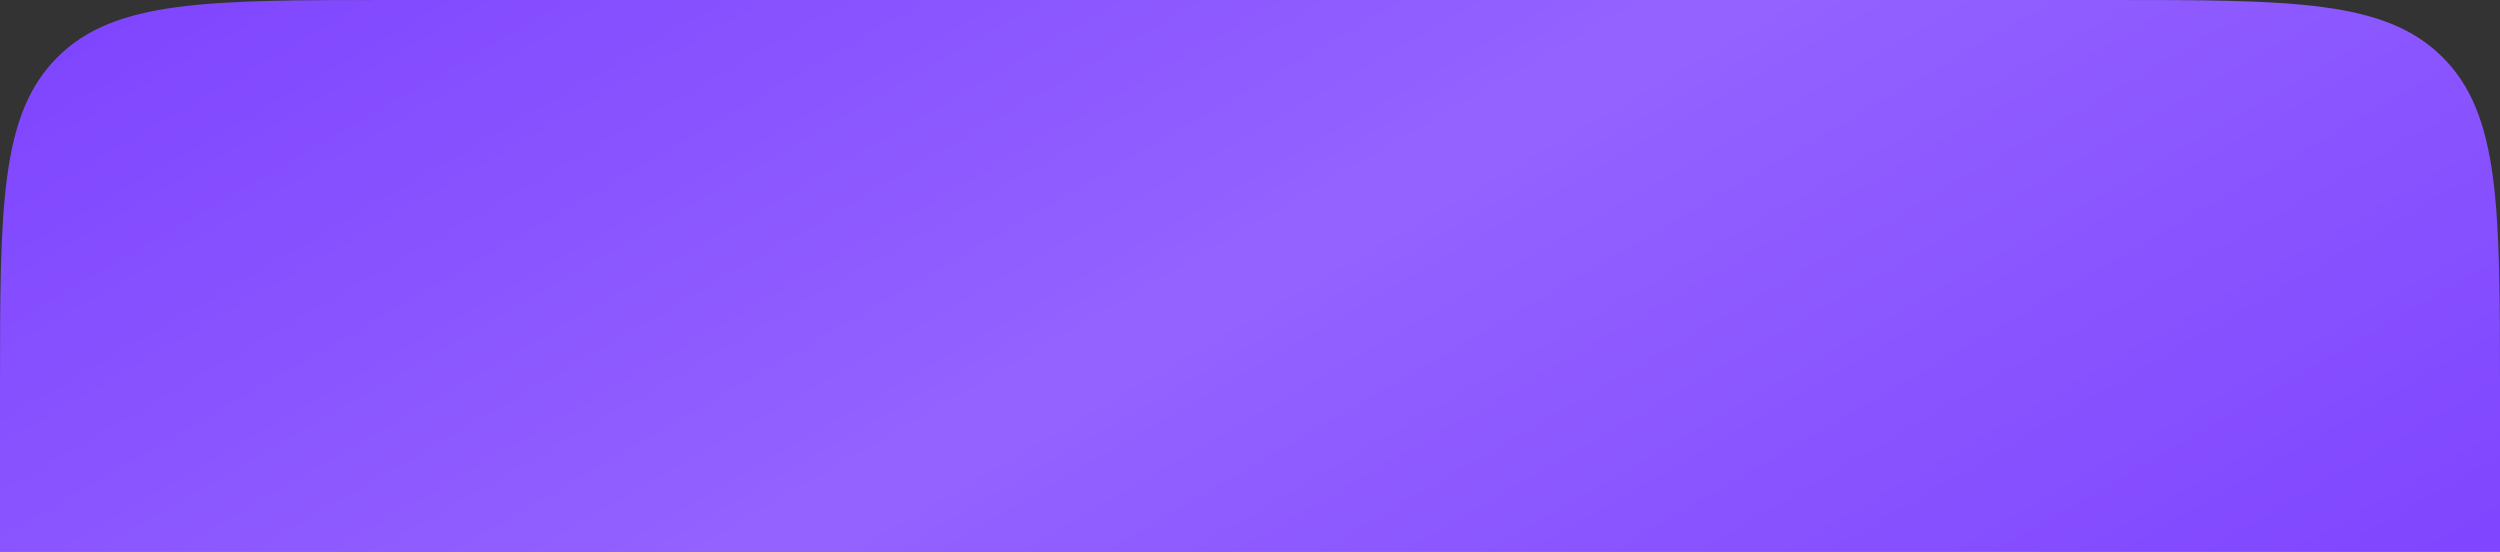 <?xml version="1.0" encoding="UTF-8"?> <svg xmlns="http://www.w3.org/2000/svg" width="281" height="62" viewBox="0 0 281 62" fill="none"><rect x="0" y="0" width="281" height="62" fill="#333333" stroke="none"/> <path d="M0 44C0 23.258 0 12.887 6.444 6.444C12.887 0 23.258 0 44 0H237C257.742 0 268.113 0 274.556 6.444C281 12.887 281 23.258 281 44V62H0V44Z" fill="#8046FF"></path> <path d="M0 44C0 23.258 0 12.887 6.444 6.444C12.887 0 23.258 0 44 0H237C257.742 0 268.113 0 274.556 6.444C281 12.887 281 23.258 281 44V62H0V44Z" fill="url(#paint0_linear_8_958)" fill-opacity="0.3"></path> <defs> <linearGradient id="paint0_linear_8_958" x1="79.395" y1="-36.117" x2="170.944" y2="121.75" gradientUnits="userSpaceOnUse"> <stop stop-color="white" stop-opacity="0"></stop> <stop offset="0.484" stop-color="white" stop-opacity="0.516"></stop> <stop offset="1" stop-color="white" stop-opacity="0"></stop> </linearGradient> </defs> </svg> 